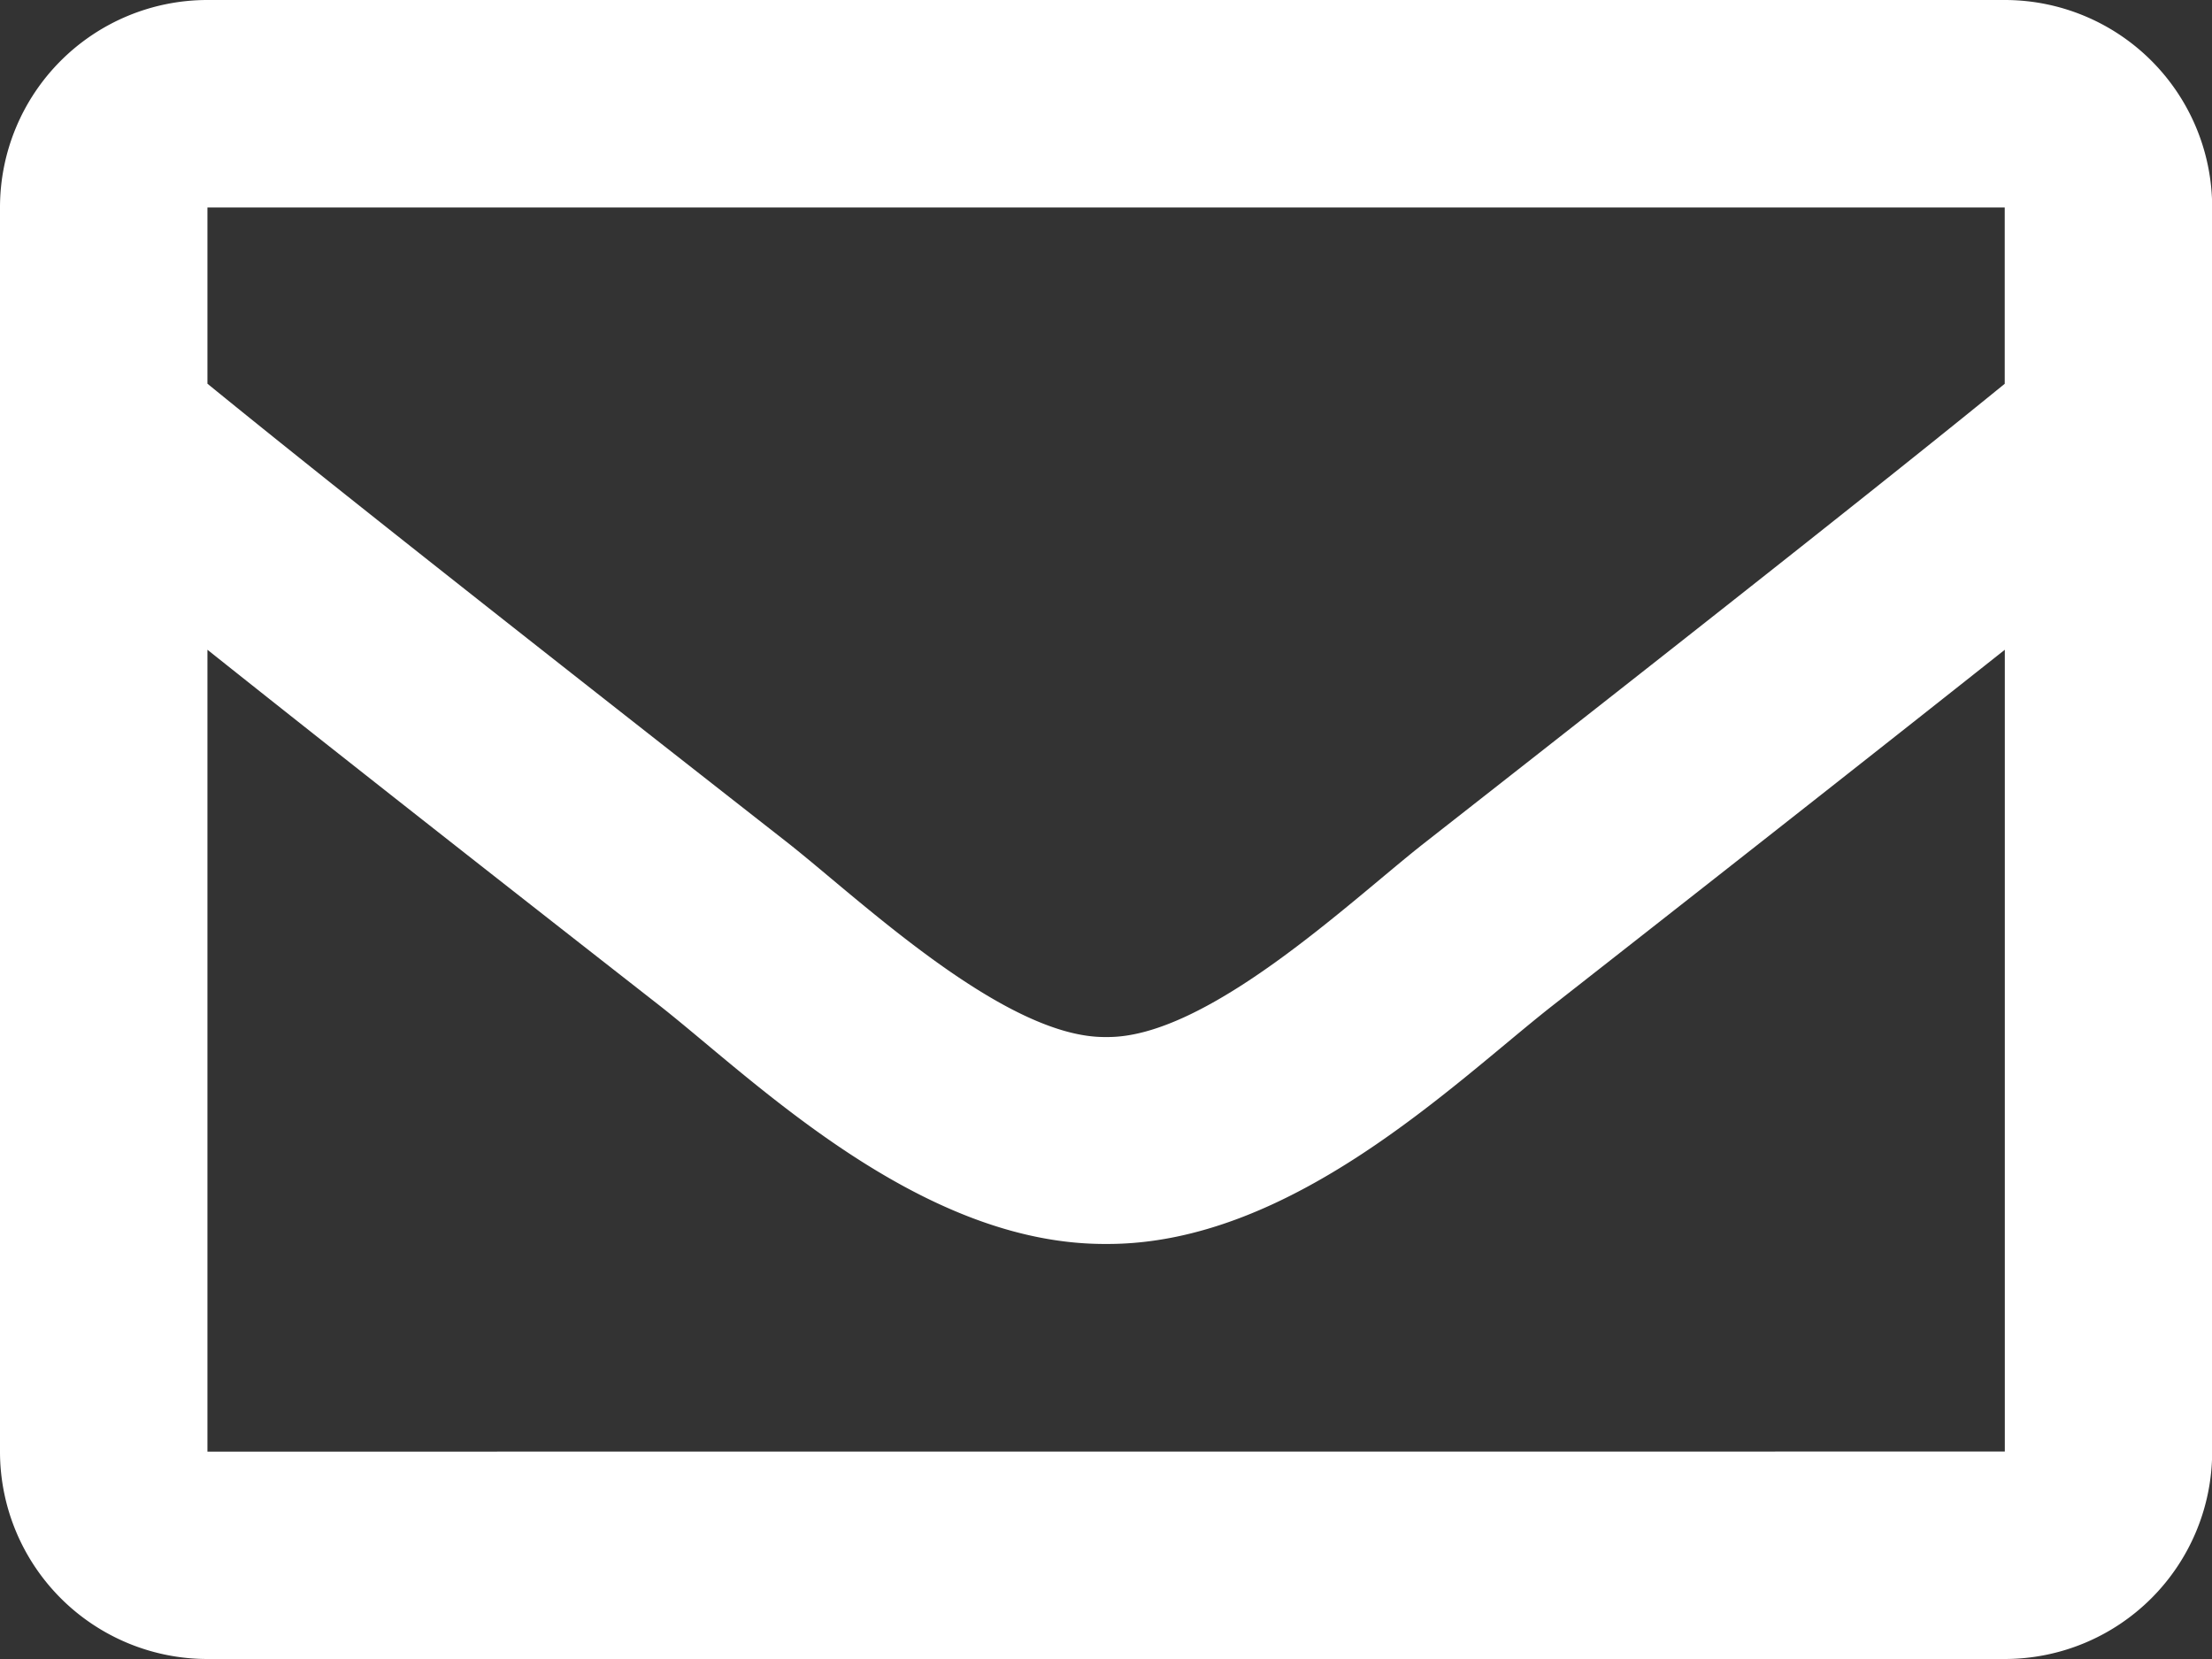 <svg xmlns="http://www.w3.org/2000/svg" width="26.04" height="19.53" viewBox="0 0 26.04 19.53">
  <rect x="0" y="0" width="26.04" height="19.53" fill="#333333" stroke="none"/>
  <path id="envelope-regular" d="M23.6,64H2.442A2.442,2.442,0,0,0,0,66.442V81.089A2.442,2.442,0,0,0,2.442,83.53H23.6a2.442,2.442,0,0,0,2.442-2.442V66.442A2.442,2.442,0,0,0,23.6,64Zm0,2.442v2.076c-1.14.928-2.959,2.373-6.845,5.416-.857.674-2.553,2.293-3.733,2.274-1.18.019-2.881-1.6-3.733-2.274C5.4,70.89,3.582,69.446,2.442,68.517V66.442ZM2.442,81.089V71.649c1.165.928,2.817,2.231,5.337,4.2,1.111.877,3.058,2.806,5.242,2.795,2.172.011,4.094-1.892,5.242-2.795,2.519-1.973,4.172-3.276,5.338-4.2v9.439Z" transform="translate(0 -64)" fill="#fff"/>
</svg>
